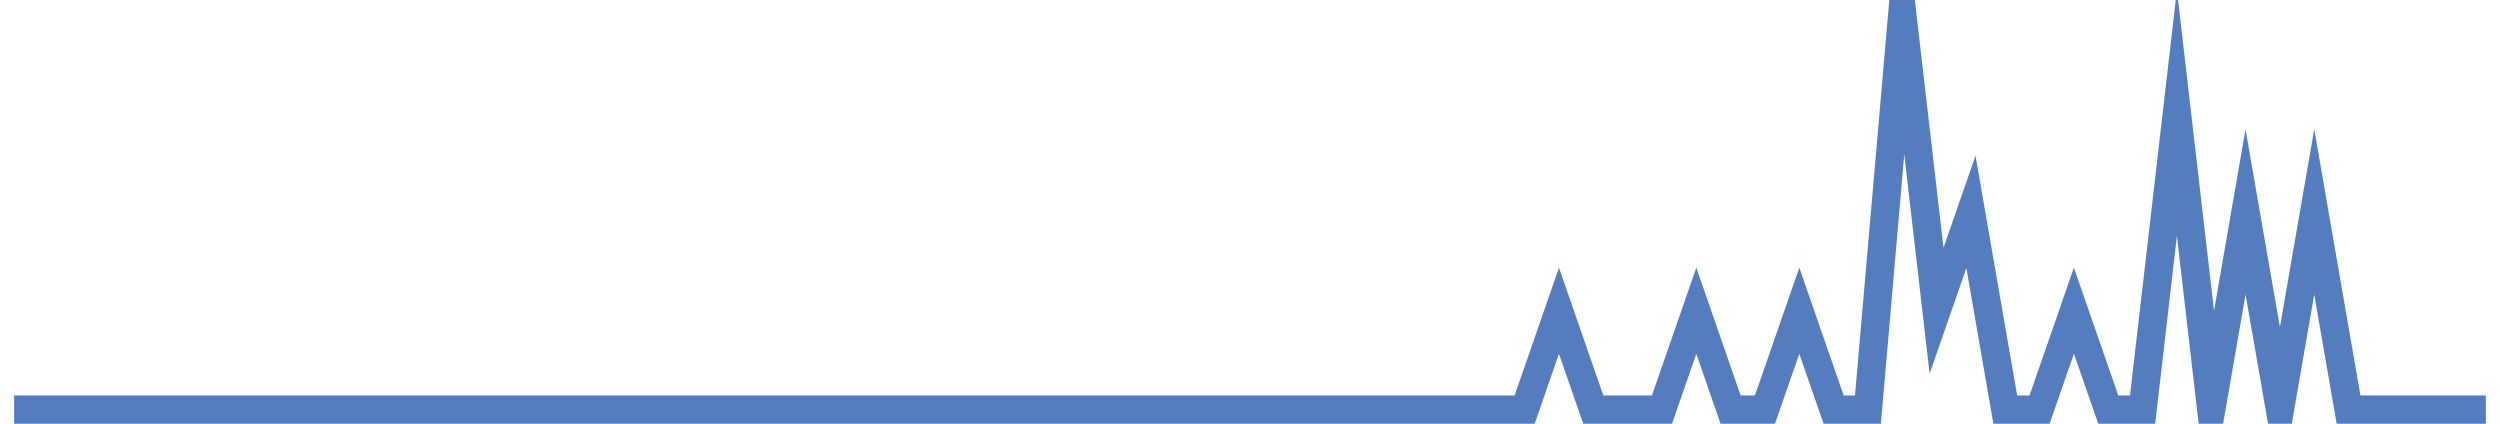 <?xml version="1.0" encoding="UTF-8"?>
<svg xmlns="http://www.w3.org/2000/svg" xmlns:xlink="http://www.w3.org/1999/xlink" width="177pt" height="30pt" viewBox="0 0 177 30" version="1.1">
<g id="surface3129396">
<path style="fill:none;stroke-width:2;stroke-linecap:butt;stroke-linejoin:miter;stroke:rgb(32.941%,49.02%,74.902%);stroke-opacity:1;stroke-miterlimit:10;" d="M 1 29 L 107.945 29 L 110.375 22 L 112.805 29 L 117.668 29 L 120.098 22 L 122.527 29 L 124.957 29 L 127.391 22 L 129.82 29 L 132.25 29 L 134.68 1 L 137.109 22 L 139.543 15 L 141.973 29 L 144.402 29 L 146.832 22 L 149.266 29 L 151.695 29 L 154.125 8 L 156.555 29 L 158.984 15 L 161.418 29 L 163.848 15 L 166.277 29 L 176 29 "/>
</g>
</svg>
